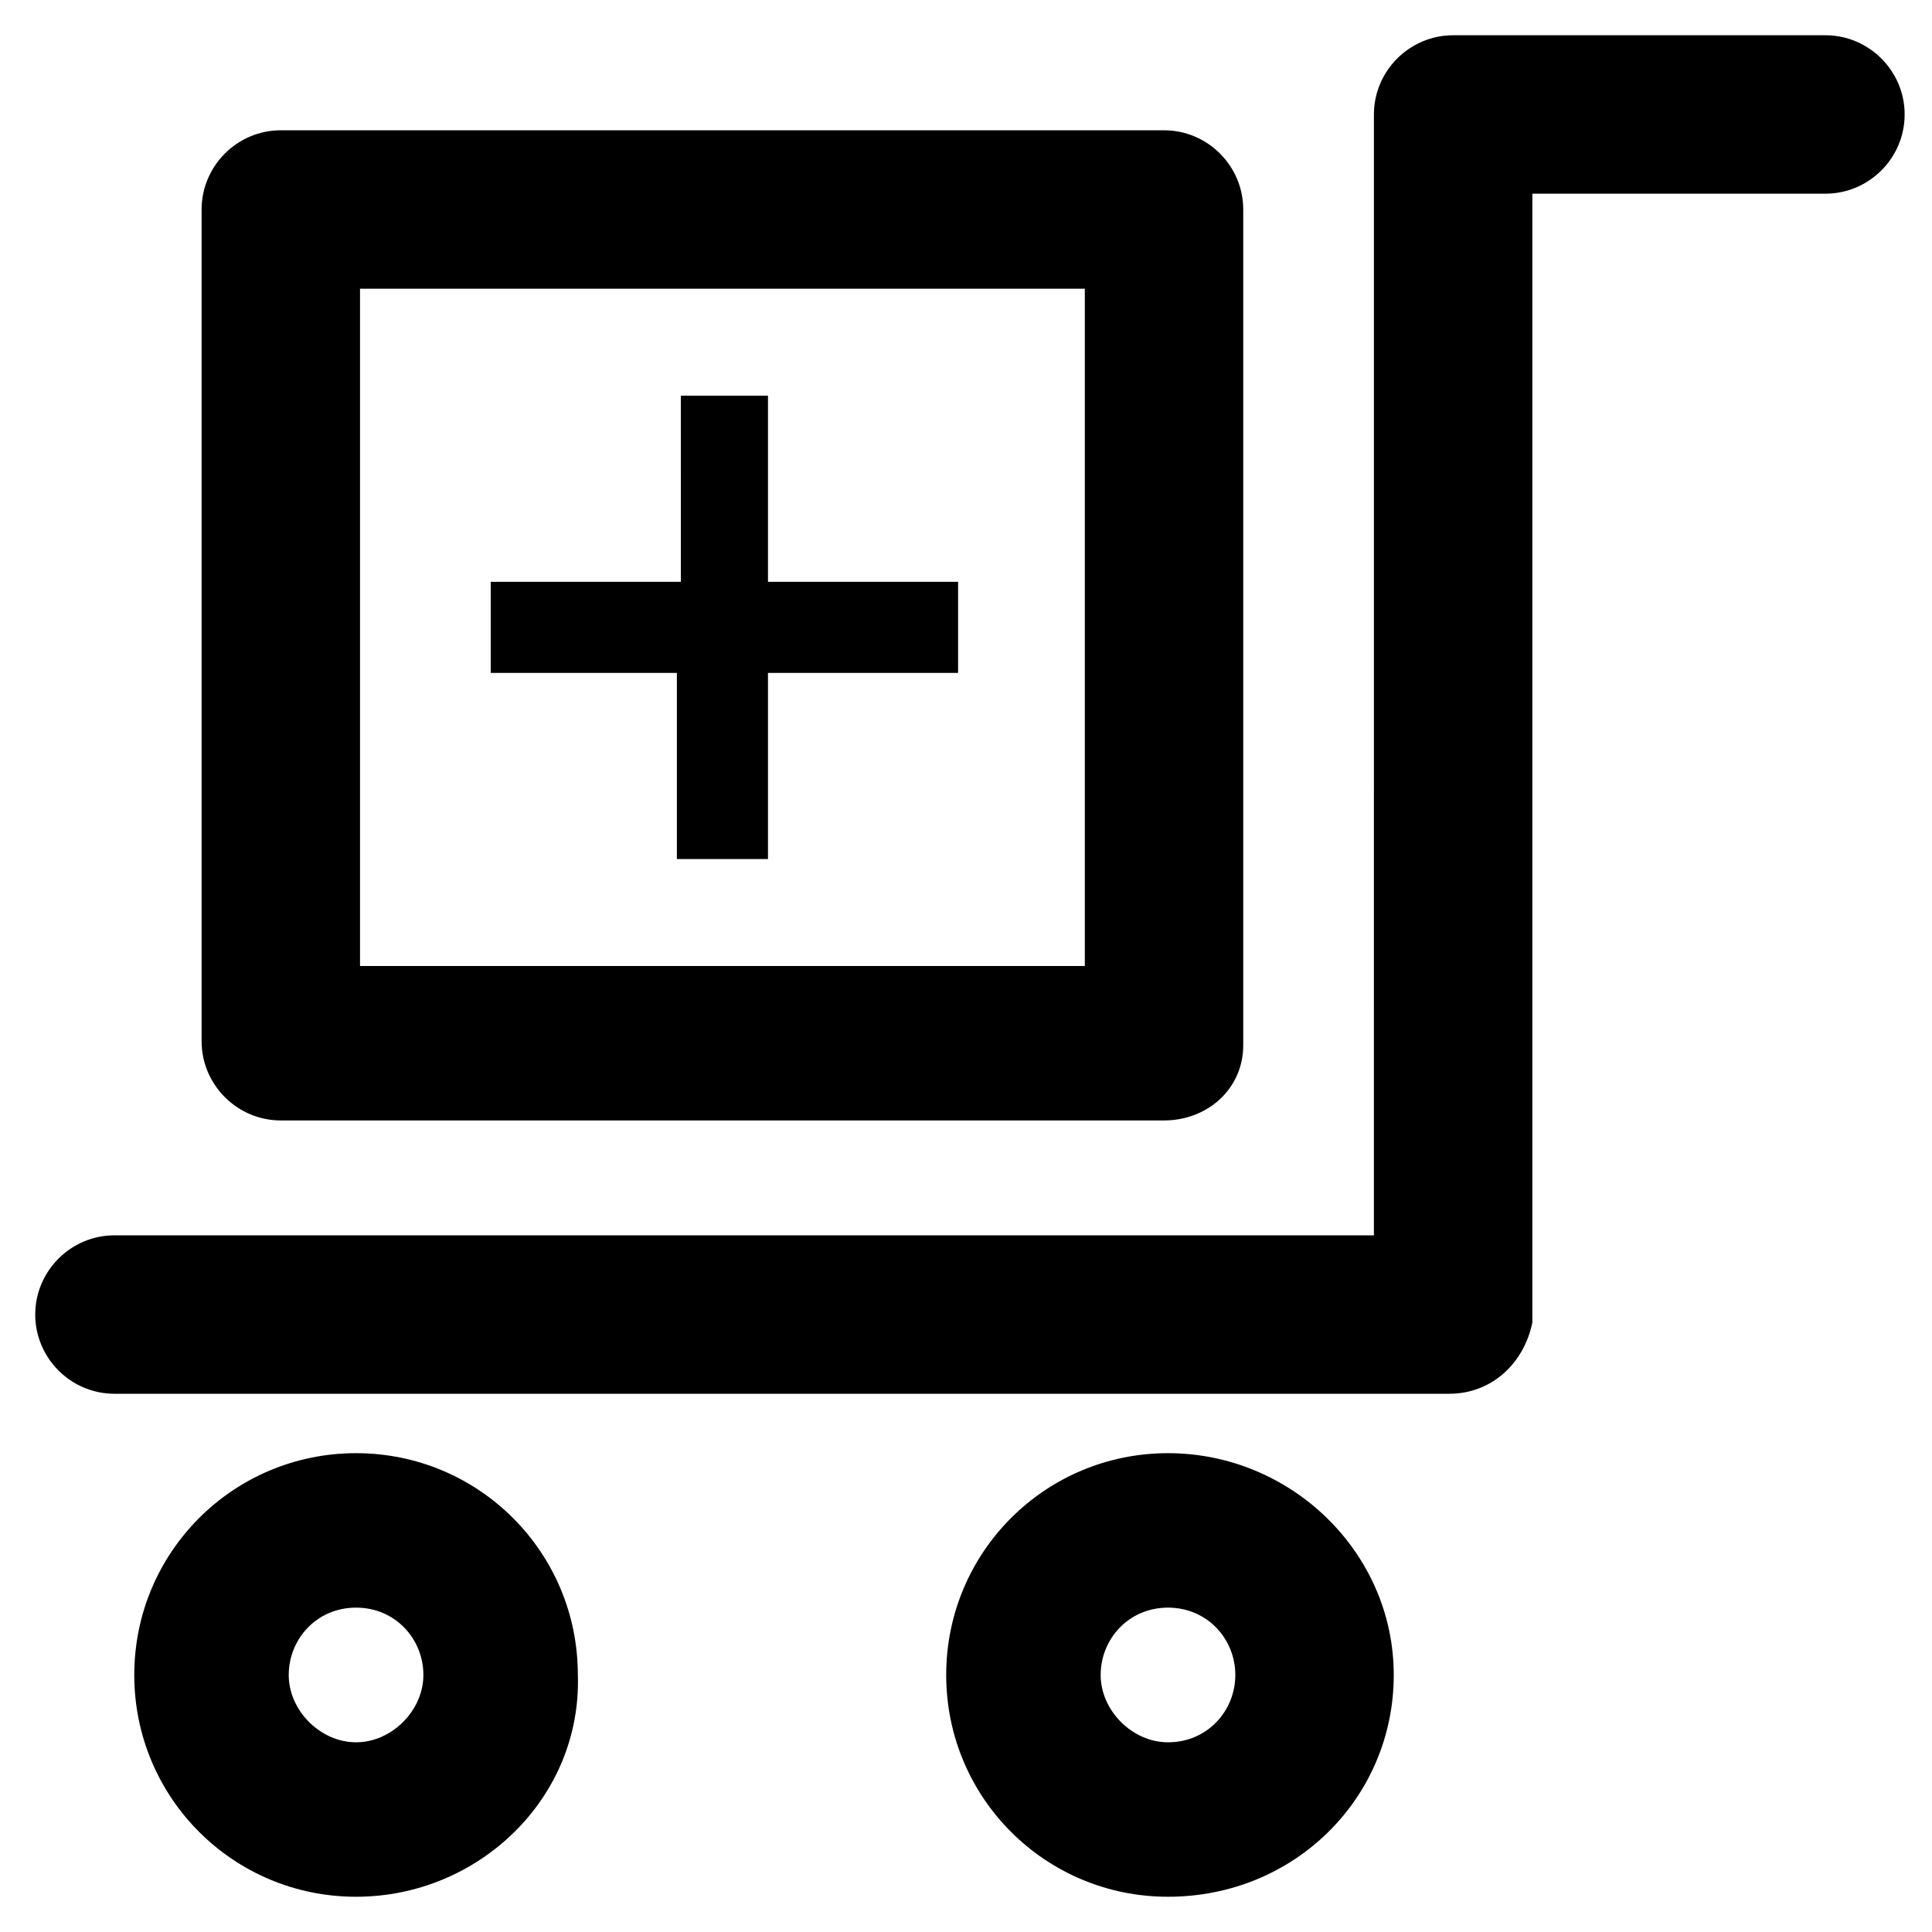 <?xml version="1.0" encoding="UTF-8"?>
<!-- Uploaded to: ICON Repo, www.svgrepo.com, Generator: ICON Repo Mixer Tools -->
<svg fill="#000000" width="800px" height="800px" version="1.1" viewBox="144 144 512 512" xmlns="http://www.w3.org/2000/svg">
 <g>
  <path d="m528.05 513.36h-353.72c-11.547 0-20.992-9.445-20.992-20.992s9.445-20.992 20.992-20.992h333.77l0.004-297.04c0-11.547 9.445-20.992 20.992-20.992h98.664c11.547 0 20.992 9.445 20.992 20.992s-9.445 20.992-20.992 20.992h-77.672v299.14c-2.102 10.496-10.496 18.895-22.043 18.895z"/>
  <path d="m238.36 646.66c-32.539 0-58.777-26.242-58.777-58.777 0-32.539 26.238-58.777 58.777-58.777s58.777 26.238 58.777 58.777c1.051 32.535-26.238 58.777-58.777 58.777zm0-76.621c-10.496 0-17.844 8.398-17.844 17.844 0 9.445 8.398 17.844 17.844 17.844s17.844-8.398 17.844-17.844c0-9.449-7.348-17.844-17.844-17.844z"/>
  <path d="m453.53 646.66c-32.539 0-58.777-26.238-58.777-58.777 0-32.539 26.238-58.777 58.777-58.777 32.539 0 59.828 26.238 59.828 58.777 0 32.535-26.238 58.777-59.828 58.777zm0-76.621c-10.496 0-17.844 8.398-17.844 17.844 0 9.445 8.398 17.844 17.844 17.844 10.496 0 17.844-8.398 17.844-17.844 0-9.449-7.348-17.844-17.844-17.844z"/>
  <path d="m452.48 440.93h-234.06c-11.547 0-20.992-9.445-20.992-20.992v-220.42c0-11.547 9.445-20.992 20.992-20.992h234.06c11.547 0 20.992 9.445 20.992 20.992v221.47c0 11.543-9.449 19.941-20.992 19.941zm-213.07-40.934h192.08v-179.48h-192.08z"/>
  <path d="m323.38 371.66v-49.332h-49.332v-24.141h50.383l-0.004-49.332h23.094v49.332h50.383v24.141h-50.383v49.332z"/>
 </g>
</svg>